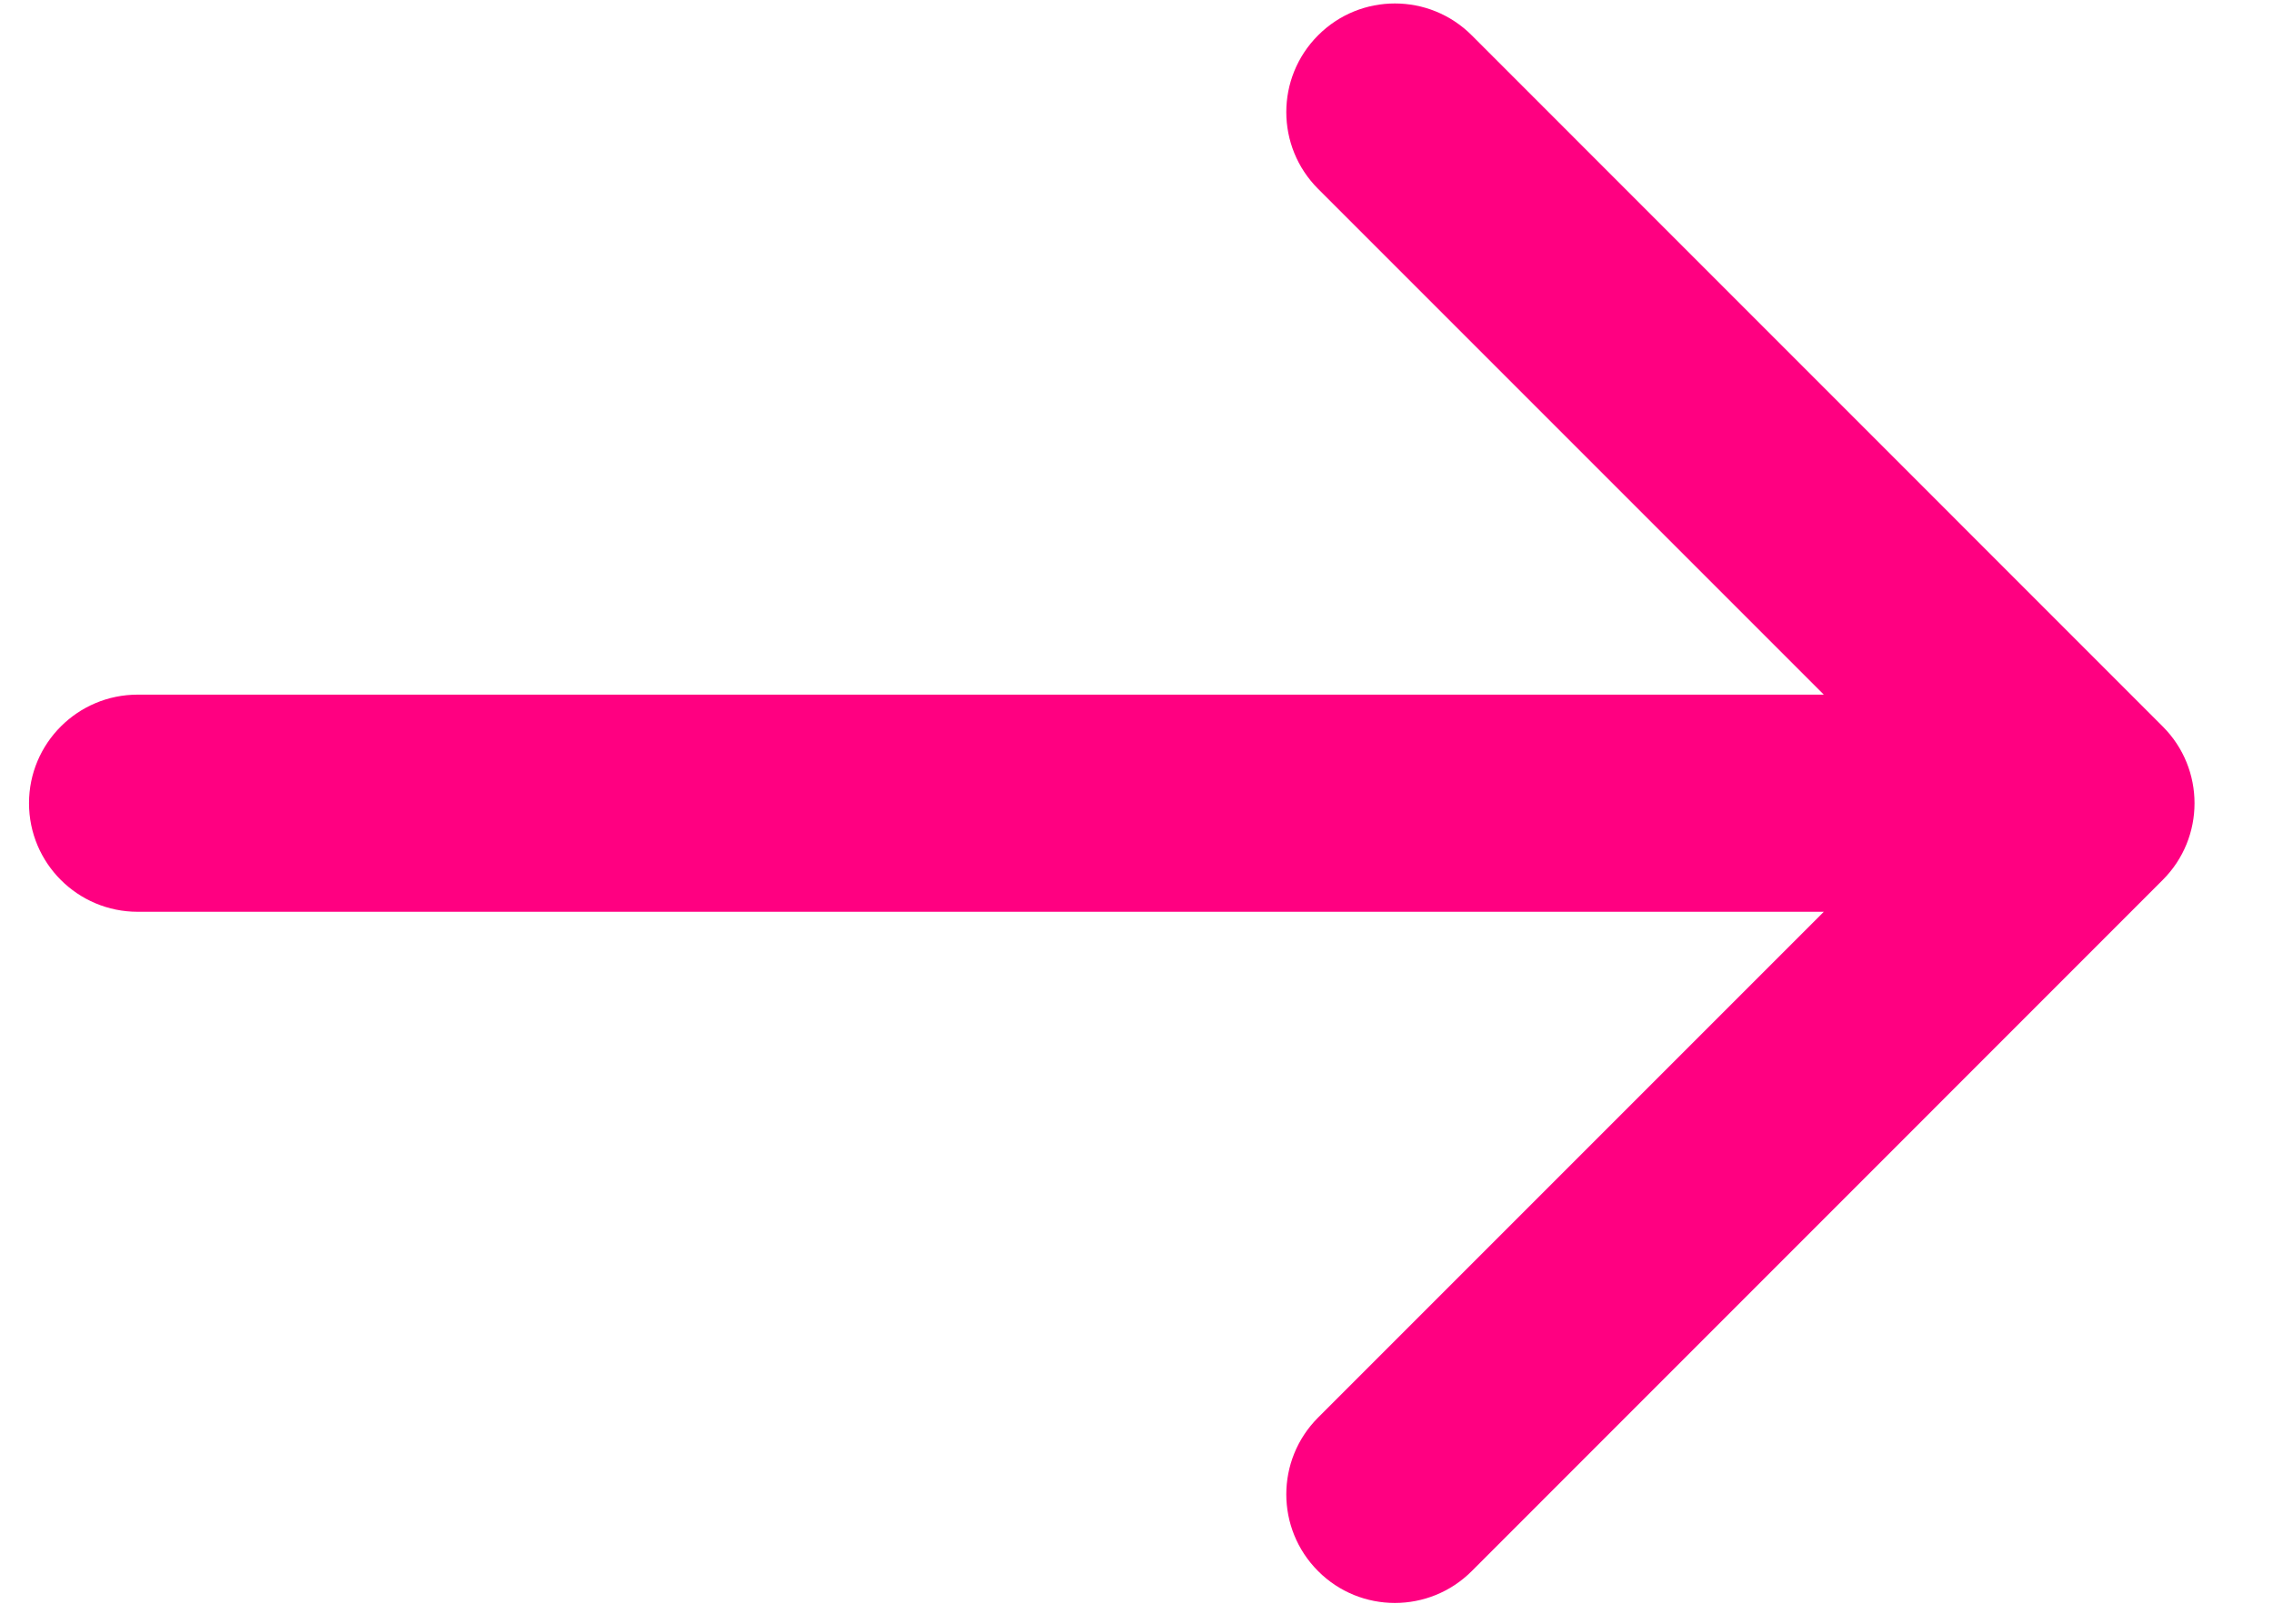 <svg width="21" height="15" viewBox="0 0 21 15" fill="none" xmlns="http://www.w3.org/2000/svg">
<path d="M1.272 6.417C0.718 6.417 0.268 6.866 0.268 7.42C0.268 7.974 0.718 8.423 1.272 8.423L1.272 6.417ZM19.981 8.129C20.373 7.738 20.373 7.102 19.981 6.711L13.597 0.326C13.205 -0.066 12.569 -0.066 12.178 0.326C11.786 0.718 11.786 1.353 12.178 1.745L17.853 7.42L12.178 13.095C11.786 13.487 11.786 14.122 12.178 14.514C12.569 14.906 13.205 14.906 13.597 14.514L19.981 8.129ZM1.272 8.423L19.272 8.423L19.272 6.417L1.272 6.417L1.272 8.423Z" fill="#FF0081"/>
</svg>
